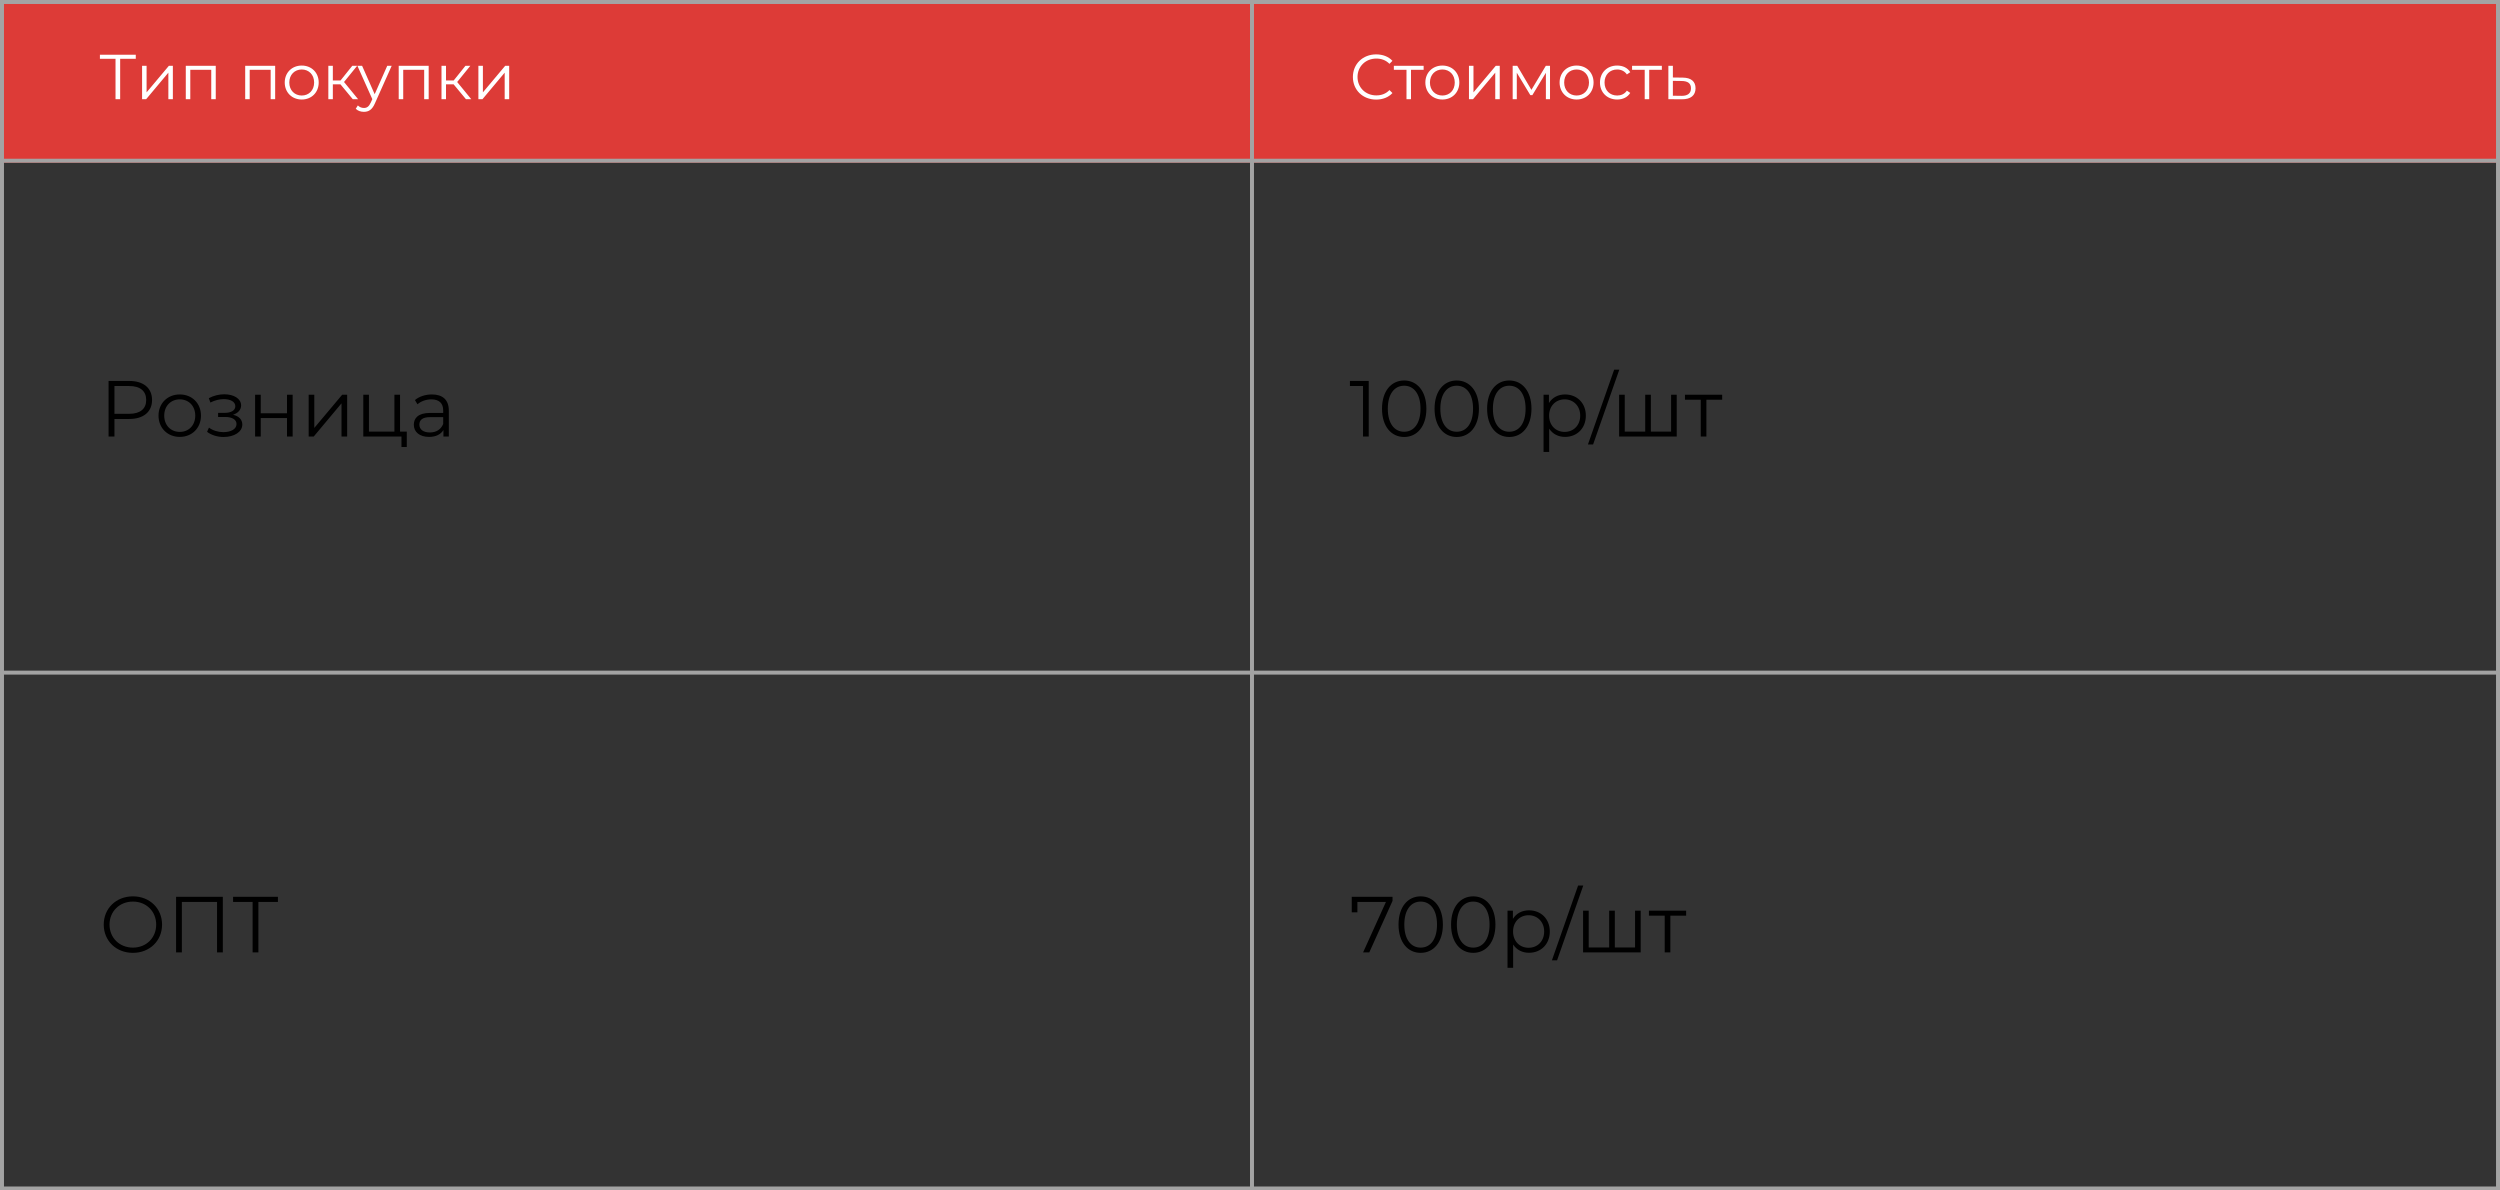 <?xml version="1.0" encoding="UTF-8"?> <svg xmlns="http://www.w3.org/2000/svg" width="630" height="300" viewBox="0 0 630 300" fill="none"><rect x="0" y="0" width="630" height="300" fill="#333333" stroke="none"/><rect width="630" height="41" fill="#DD3B37"></rect><path d="M32.6 96C36.16 96 38.32 97.8 38.32 100.8C38.32 103.78 36.16 105.58 32.6 105.58H28.84V110H27.36V96H32.6ZM32.56 104.28C35.36 104.28 36.84 103 36.84 100.8C36.84 98.56 35.36 97.28 32.56 97.28H28.84V104.28H32.56ZM45.305 110.1C42.225 110.1 39.945 107.86 39.945 104.74C39.945 101.62 42.225 99.4 45.305 99.4C48.385 99.4 50.645 101.62 50.645 104.74C50.645 107.86 48.385 110.1 45.305 110.1ZM45.305 108.84C47.545 108.84 49.205 107.2 49.205 104.74C49.205 102.28 47.545 100.64 45.305 100.64C43.065 100.64 41.385 102.28 41.385 104.74C41.385 107.2 43.065 108.84 45.305 108.84ZM58.722 104.52C60.202 104.86 61.062 105.74 61.062 106.98C61.062 108.88 58.962 110.12 56.342 110.12C54.842 110.12 53.302 109.68 52.182 108.82L52.662 107.76C53.642 108.5 55.002 108.9 56.282 108.9C58.182 108.9 59.602 108.14 59.602 106.86C59.602 105.74 58.522 105.08 56.762 105.08H54.962V104.04H56.682C58.222 104.04 59.302 103.42 59.302 102.38C59.302 101.22 58.062 100.58 56.382 100.58C55.302 100.58 54.142 100.86 53.022 101.44L52.622 100.34C53.922 99.66 55.242 99.36 56.522 99.36C58.922 99.36 60.762 100.46 60.762 102.18C60.762 103.28 59.942 104.12 58.722 104.52ZM64.286 110V99.48H65.706V104.14H72.326V99.48H73.746V110H72.326V105.36H65.706V110H64.286ZM77.782 110V99.48H79.202V107.84L86.222 99.48H87.482V110H86.062V101.64L79.062 110H77.782ZM100.811 108.76H102.511V112.64H101.171V110H91.551V99.48H92.971V108.76H99.391V99.48H100.811V108.76ZM108.843 99.4C111.563 99.4 113.103 100.76 113.103 103.48V110H111.743V108.36C111.103 109.44 109.863 110.1 108.123 110.1C105.743 110.1 104.283 108.86 104.283 107.04C104.283 105.42 105.323 104.06 108.343 104.06H111.683V103.42C111.683 101.62 110.663 100.64 108.703 100.64C107.343 100.64 106.063 101.12 105.203 101.88L104.563 100.82C105.623 99.92 107.183 99.4 108.843 99.4ZM108.343 108.98C109.943 108.98 111.123 108.22 111.683 106.84V105.12H108.383C106.343 105.12 105.683 105.92 105.683 107C105.683 108.22 106.663 108.98 108.343 108.98Z" fill="black"></path><path d="M33.5 240.12C29.26 240.12 26.14 237.08 26.14 233C26.14 228.92 29.26 225.88 33.5 225.88C37.7 225.88 40.84 228.9 40.84 233C40.84 237.1 37.7 240.12 33.5 240.12ZM33.5 238.8C36.86 238.8 39.36 236.34 39.36 233C39.36 229.66 36.86 227.2 33.5 227.2C30.12 227.2 27.6 229.66 27.6 233C27.6 236.34 30.12 238.8 33.5 238.8ZM44.372 226H56.152V240H54.692V227.28H45.832V240H44.372V226ZM70.036 226V227.28H65.116V240H63.656V227.28H58.736V226H70.036Z" fill="black"></path><path d="M340.18 96H344.92V110H343.48V97.28H340.18V96ZM353.847 110.12C350.607 110.12 348.267 107.46 348.267 103C348.267 98.54 350.607 95.88 353.847 95.88C357.087 95.88 359.447 98.54 359.447 103C359.447 107.46 357.087 110.12 353.847 110.12ZM353.847 108.8C356.287 108.8 357.967 106.74 357.967 103C357.967 99.26 356.287 97.2 353.847 97.2C351.407 97.2 349.727 99.26 349.727 103C349.727 106.74 351.407 108.8 353.847 108.8ZM367.089 110.12C363.849 110.12 361.509 107.46 361.509 103C361.509 98.54 363.849 95.88 367.089 95.88C370.329 95.88 372.689 98.54 372.689 103C372.689 107.46 370.329 110.12 367.089 110.12ZM367.089 108.8C369.529 108.8 371.209 106.74 371.209 103C371.209 99.26 369.529 97.2 367.089 97.2C364.649 97.2 362.969 99.26 362.969 103C362.969 106.74 364.649 108.8 367.089 108.8ZM380.331 110.12C377.091 110.12 374.751 107.46 374.751 103C374.751 98.54 377.091 95.88 380.331 95.88C383.571 95.88 385.931 98.54 385.931 103C385.931 107.46 383.571 110.12 380.331 110.12ZM380.331 108.8C382.771 108.8 384.451 106.74 384.451 103C384.451 99.26 382.771 97.2 380.331 97.2C377.891 97.2 376.211 99.26 376.211 103C376.211 106.74 377.891 108.8 380.331 108.8ZM394.393 99.4C397.393 99.4 399.633 101.56 399.633 104.74C399.633 107.94 397.393 110.1 394.393 110.1C392.713 110.1 391.273 109.38 390.393 108.02V113.88H388.973V99.48H390.333V101.56C391.193 100.16 392.653 99.4 394.393 99.4ZM394.293 108.84C396.513 108.84 398.213 107.2 398.213 104.74C398.213 102.3 396.513 100.64 394.293 100.64C392.053 100.64 390.373 102.3 390.373 104.74C390.373 107.2 392.053 108.84 394.293 108.84ZM400.164 112L406.764 93.16H408.064L401.464 112H400.164ZM421.116 99.48H422.536V110H408.016V99.48H409.436V108.76H414.596V99.48H416.016V108.76H421.116V99.48ZM433.99 99.48V100.74H430.01V110H428.59V100.74H424.61V99.48H433.99Z" fill="black"></path><path d="M340.64 226H350.92V227.02L345.06 240H343.5L349.26 227.28H342.06V229.9H340.64V226ZM358.007 240.12C354.767 240.12 352.427 237.46 352.427 233C352.427 228.54 354.767 225.88 358.007 225.88C361.247 225.88 363.607 228.54 363.607 233C363.607 237.46 361.247 240.12 358.007 240.12ZM358.007 238.8C360.447 238.8 362.127 236.74 362.127 233C362.127 229.26 360.447 227.2 358.007 227.2C355.567 227.2 353.887 229.26 353.887 233C353.887 236.74 355.567 238.8 358.007 238.8ZM371.249 240.12C368.009 240.12 365.669 237.46 365.669 233C365.669 228.54 368.009 225.88 371.249 225.88C374.489 225.88 376.849 228.54 376.849 233C376.849 237.46 374.489 240.12 371.249 240.12ZM371.249 238.8C373.689 238.8 375.369 236.74 375.369 233C375.369 229.26 373.689 227.2 371.249 227.2C368.809 227.2 367.129 229.26 367.129 233C367.129 236.74 368.809 238.8 371.249 238.8ZM385.311 229.4C388.311 229.4 390.551 231.56 390.551 234.74C390.551 237.94 388.311 240.1 385.311 240.1C383.631 240.1 382.191 239.38 381.311 238.02V243.88H379.891V229.48H381.251V231.56C382.111 230.16 383.571 229.4 385.311 229.4ZM385.211 238.84C387.431 238.84 389.131 237.2 389.131 234.74C389.131 232.3 387.431 230.64 385.211 230.64C382.971 230.64 381.291 232.3 381.291 234.74C381.291 237.2 382.971 238.84 385.211 238.84ZM391.082 242L397.682 223.16H398.982L392.382 242H391.082ZM412.034 229.48H413.454V240H398.934V229.48H400.354V238.76H405.514V229.48H406.934V238.76H412.034V229.48ZM424.908 229.48V230.74H420.928V240H419.508V230.74H415.528V229.48H424.908Z" fill="black"></path><path d="M34.216 13.8V14.824H30.28V25H29.112V14.824H25.176V13.8H34.216ZM35.803 25V16.584H36.94V23.272L42.556 16.584H43.563V25H42.428V18.312L36.828 25H35.803ZM46.819 16.584H54.371V25H53.235V17.592H47.955V25H46.819V16.584ZM61.788 16.584H69.34V25H68.204V17.592H62.924V25H61.788V16.584ZM76.041 25.08C73.577 25.08 71.753 23.288 71.753 20.792C71.753 18.296 73.577 16.52 76.041 16.52C78.505 16.52 80.313 18.296 80.313 20.792C80.313 23.288 78.505 25.08 76.041 25.08ZM76.041 24.072C77.833 24.072 79.161 22.76 79.161 20.792C79.161 18.824 77.833 17.512 76.041 17.512C74.249 17.512 72.905 18.824 72.905 20.792C72.905 22.76 74.249 24.072 76.041 24.072ZM88.901 25L85.797 21.256H83.877V25H82.741V16.584H83.877V20.28H85.813L88.773 16.584H90.005L86.693 20.664L90.245 25H88.901ZM97.585 16.584H98.706L94.498 26.008C93.793 27.656 92.897 28.184 91.698 28.184C90.913 28.184 90.162 27.928 89.65 27.416L90.177 26.568C90.594 26.984 91.106 27.208 91.713 27.208C92.466 27.208 92.978 26.856 93.457 25.8L93.826 24.984L90.066 16.584H91.249L94.418 23.736L97.585 16.584ZM100.475 16.584H108.027V25H106.891V17.592H101.611V25H100.475V16.584ZM117.417 25L114.313 21.256H112.393V25H111.257V16.584H112.393V20.28H114.329L117.289 16.584H118.521L115.209 20.664L118.761 25H117.417ZM120.554 25V16.584H121.69V23.272L127.306 16.584H128.314V25H127.178V18.312L121.578 25H120.554Z" fill="white"></path><path d="M346.784 25.096C343.424 25.096 340.928 22.68 340.928 19.4C340.928 16.12 343.424 13.704 346.8 13.704C348.432 13.704 349.904 14.248 350.896 15.336L350.144 16.088C349.232 15.16 348.112 14.76 346.832 14.76C344.128 14.76 342.096 16.744 342.096 19.4C342.096 22.056 344.128 24.04 346.832 24.04C348.112 24.04 349.232 23.64 350.144 22.696L350.896 23.448C349.904 24.536 348.432 25.096 346.784 25.096ZM358.755 16.584V17.592H355.571V25H354.435V17.592H351.251V16.584H358.755ZM363.479 25.08C361.015 25.08 359.191 23.288 359.191 20.792C359.191 18.296 361.015 16.52 363.479 16.52C365.943 16.52 367.751 18.296 367.751 20.792C367.751 23.288 365.943 25.08 363.479 25.08ZM363.479 24.072C365.271 24.072 366.599 22.76 366.599 20.792C366.599 18.824 365.271 17.512 363.479 17.512C361.687 17.512 360.343 18.824 360.343 20.792C360.343 22.76 361.687 24.072 363.479 24.072ZM370.179 25V16.584H371.315V23.272L376.931 16.584H377.939V25H376.803V18.312L371.203 25H370.179ZM389.546 16.584H390.602V25H389.562V18.344L386.154 23.976H385.642L382.234 18.328V25H381.194V16.584H382.346L385.914 22.648L389.546 16.584ZM397.307 25.08C394.843 25.08 393.019 23.288 393.019 20.792C393.019 18.296 394.843 16.52 397.307 16.52C399.771 16.52 401.579 18.296 401.579 20.792C401.579 23.288 399.771 25.08 397.307 25.08ZM397.307 24.072C399.099 24.072 400.427 22.76 400.427 20.792C400.427 18.824 399.099 17.512 397.307 17.512C395.515 17.512 394.171 18.824 394.171 20.792C394.171 22.76 395.515 24.072 397.307 24.072ZM407.527 25.08C405.015 25.08 403.191 23.304 403.191 20.792C403.191 18.28 405.015 16.52 407.527 16.52C408.951 16.52 410.151 17.08 410.823 18.184L409.975 18.76C409.399 17.912 408.503 17.512 407.527 17.512C405.687 17.512 404.343 18.824 404.343 20.792C404.343 22.776 405.687 24.072 407.527 24.072C408.503 24.072 409.399 23.688 409.975 22.84L410.823 23.416C410.151 24.504 408.951 25.08 407.527 25.08ZM418.786 16.584V17.592H415.602V25H414.466V17.592H411.282V16.584H418.786ZM424.045 19.56C426.157 19.576 427.277 20.52 427.277 22.248C427.277 24.04 426.061 25.048 423.821 25.016L420.429 25V16.584H421.565V19.528L424.045 19.56ZM423.757 24.152C425.309 24.168 426.125 23.512 426.125 22.248C426.125 21 425.325 20.424 423.757 20.408L421.565 20.376V24.12L423.757 24.152Z" fill="white"></path><rect x="0.5" y="0.5" width="629" height="299" stroke="#A3A3A3"></rect><line y1="169.5" x2="630" y2="169.5" stroke="#A3A3A3"></line><line y1="40.5" x2="630" y2="40.5" stroke="#A3A3A3"></line><line x1="315.5" y1="2.18557e-08" x2="315.5" y2="300" stroke="#A3A3A3"></line></svg> 